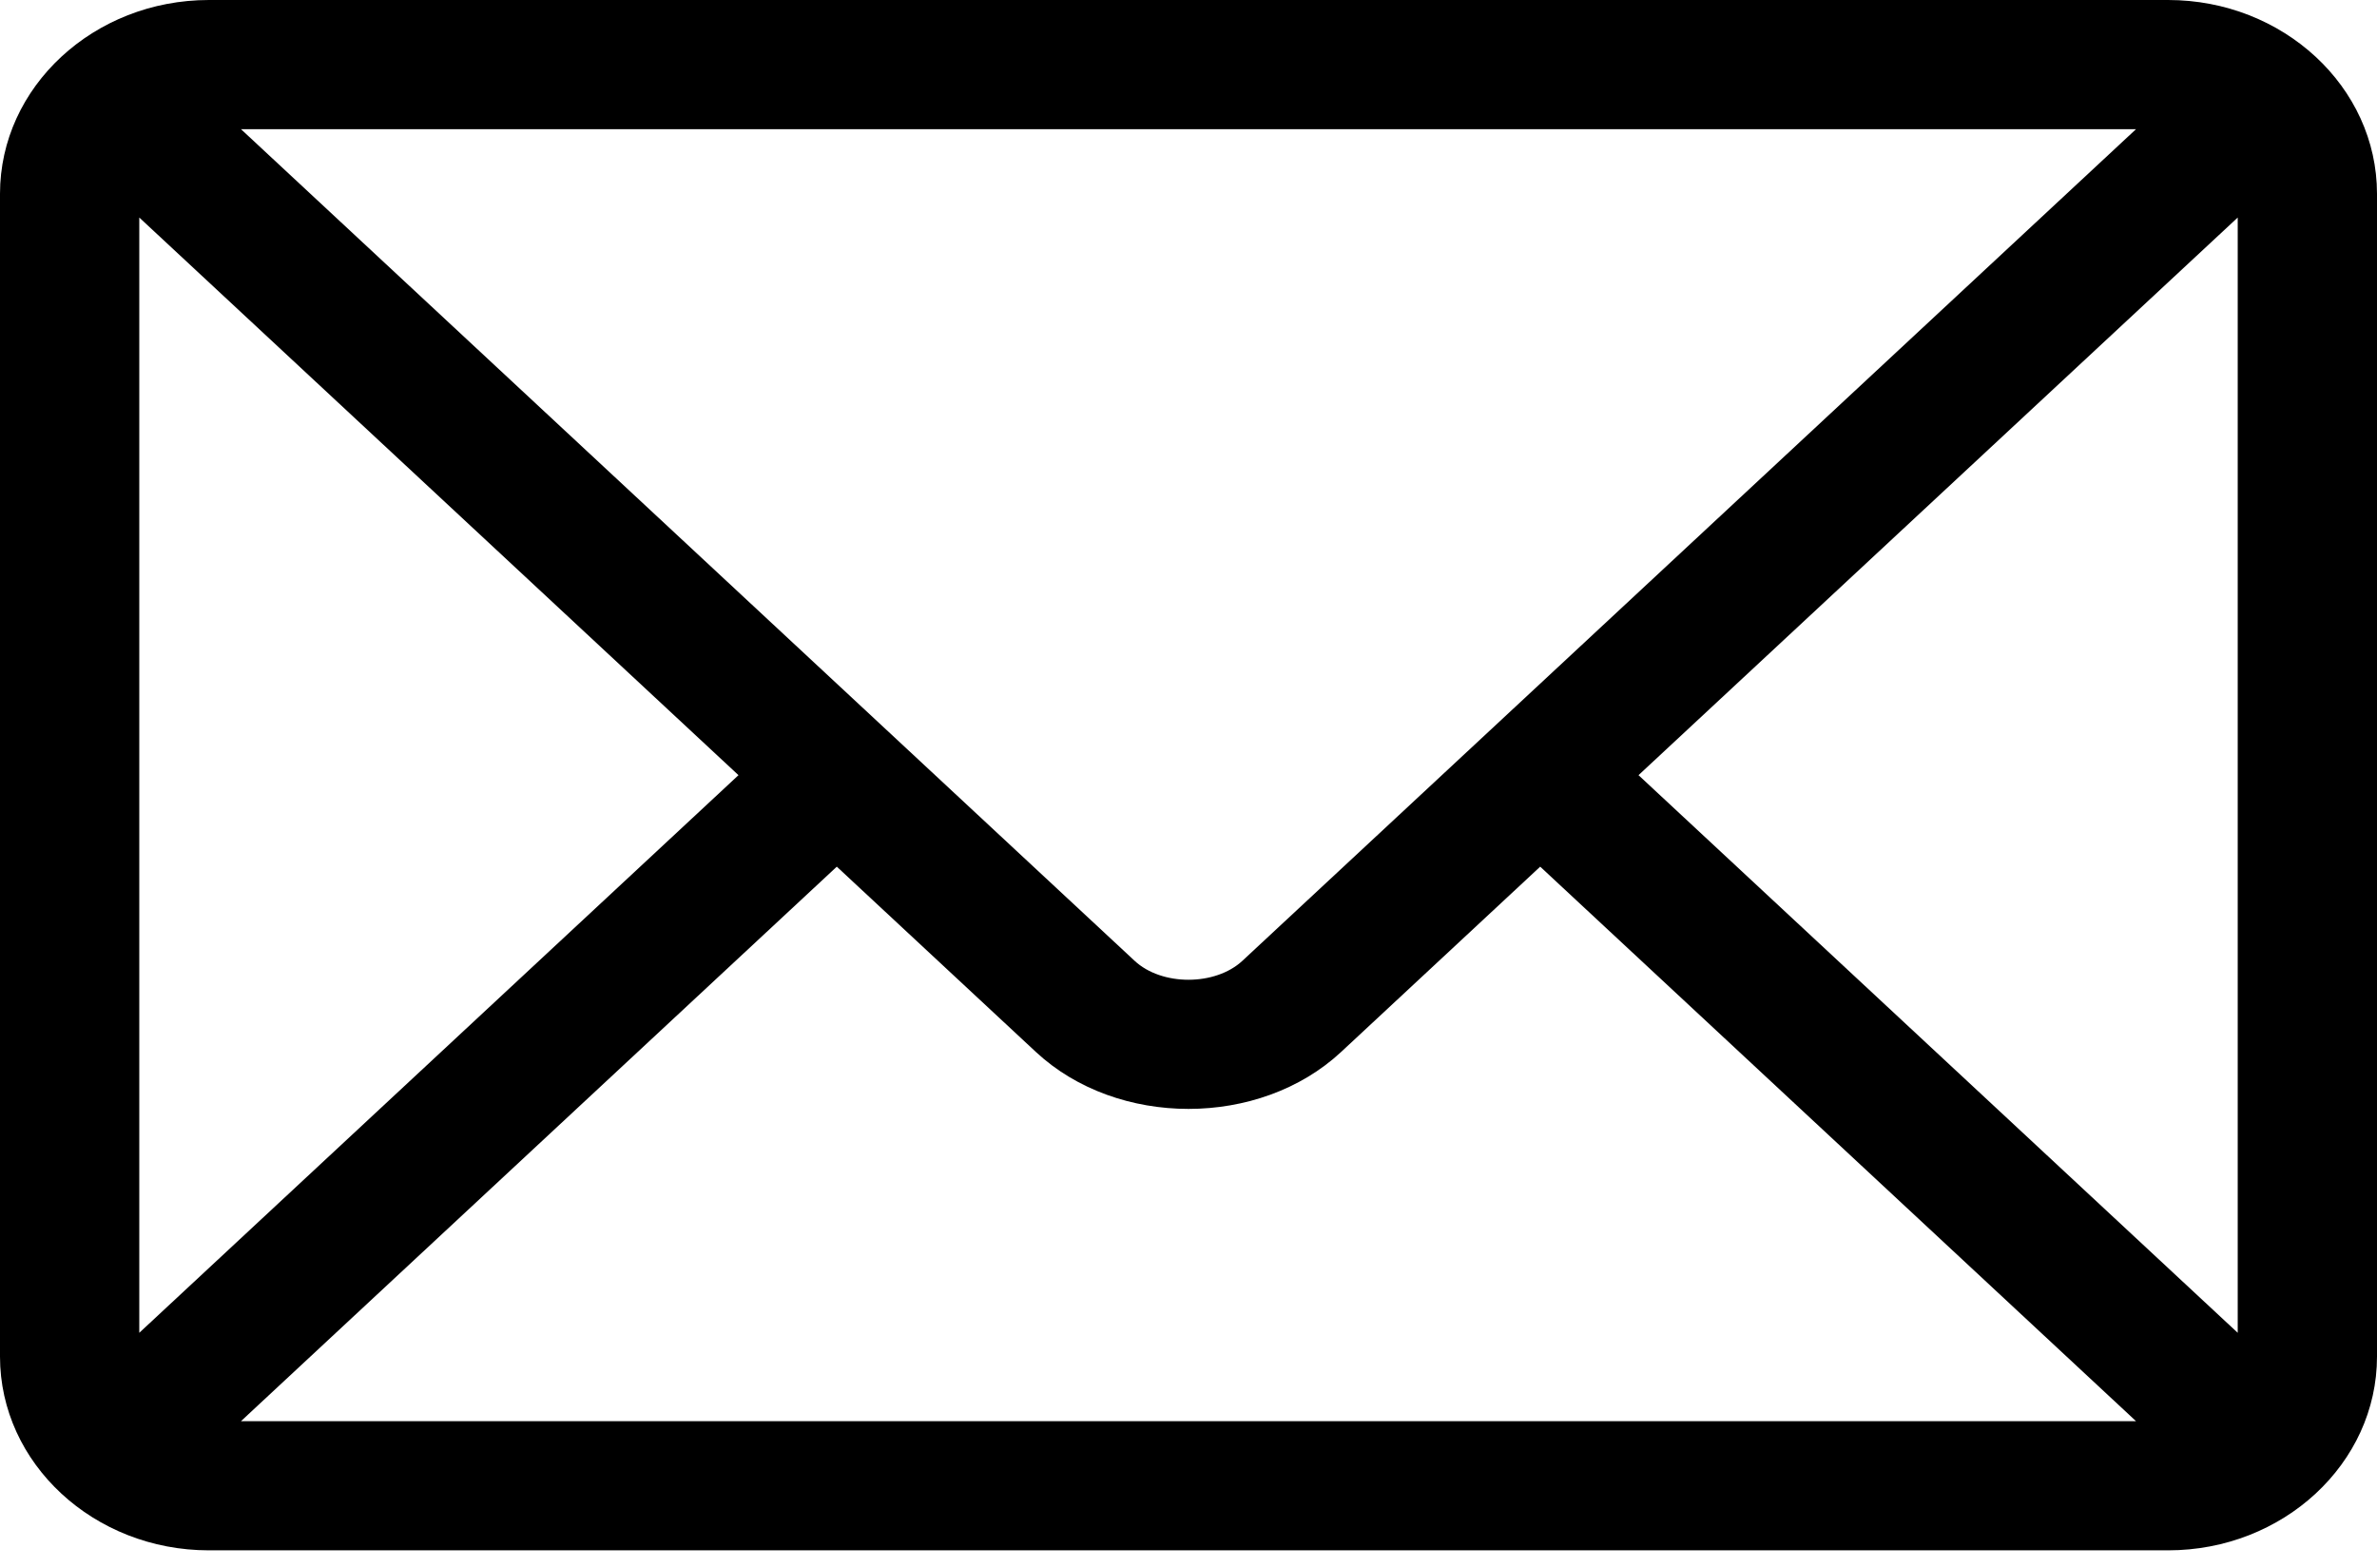 <svg xmlns="http://www.w3.org/2000/svg" width="47" height="31" viewBox="0 0 47 31" fill="none"><path d="M42.869 0H4.131C1.858 0 0 1.716 0 3.832V26.821C0 28.937 1.859 30.652 4.131 30.652H42.869C45.142 30.652 47 28.937 47 26.821V3.832C47 1.715 45.141 0 42.869 0ZM42.235 2.554C40.899 3.797 25.212 18.396 24.567 18.995C24.029 19.496 22.971 19.497 22.433 18.995L4.765 2.554H42.235ZM2.754 26.351V4.301L14.602 15.326L2.754 26.351ZM4.765 28.098L16.546 17.135L20.483 20.799C22.096 22.3 24.905 22.299 26.517 20.799L30.454 17.135L42.235 28.098H4.765ZM44.246 26.351L32.398 15.326L44.246 4.301V26.351Z" fill="black"></path></svg>